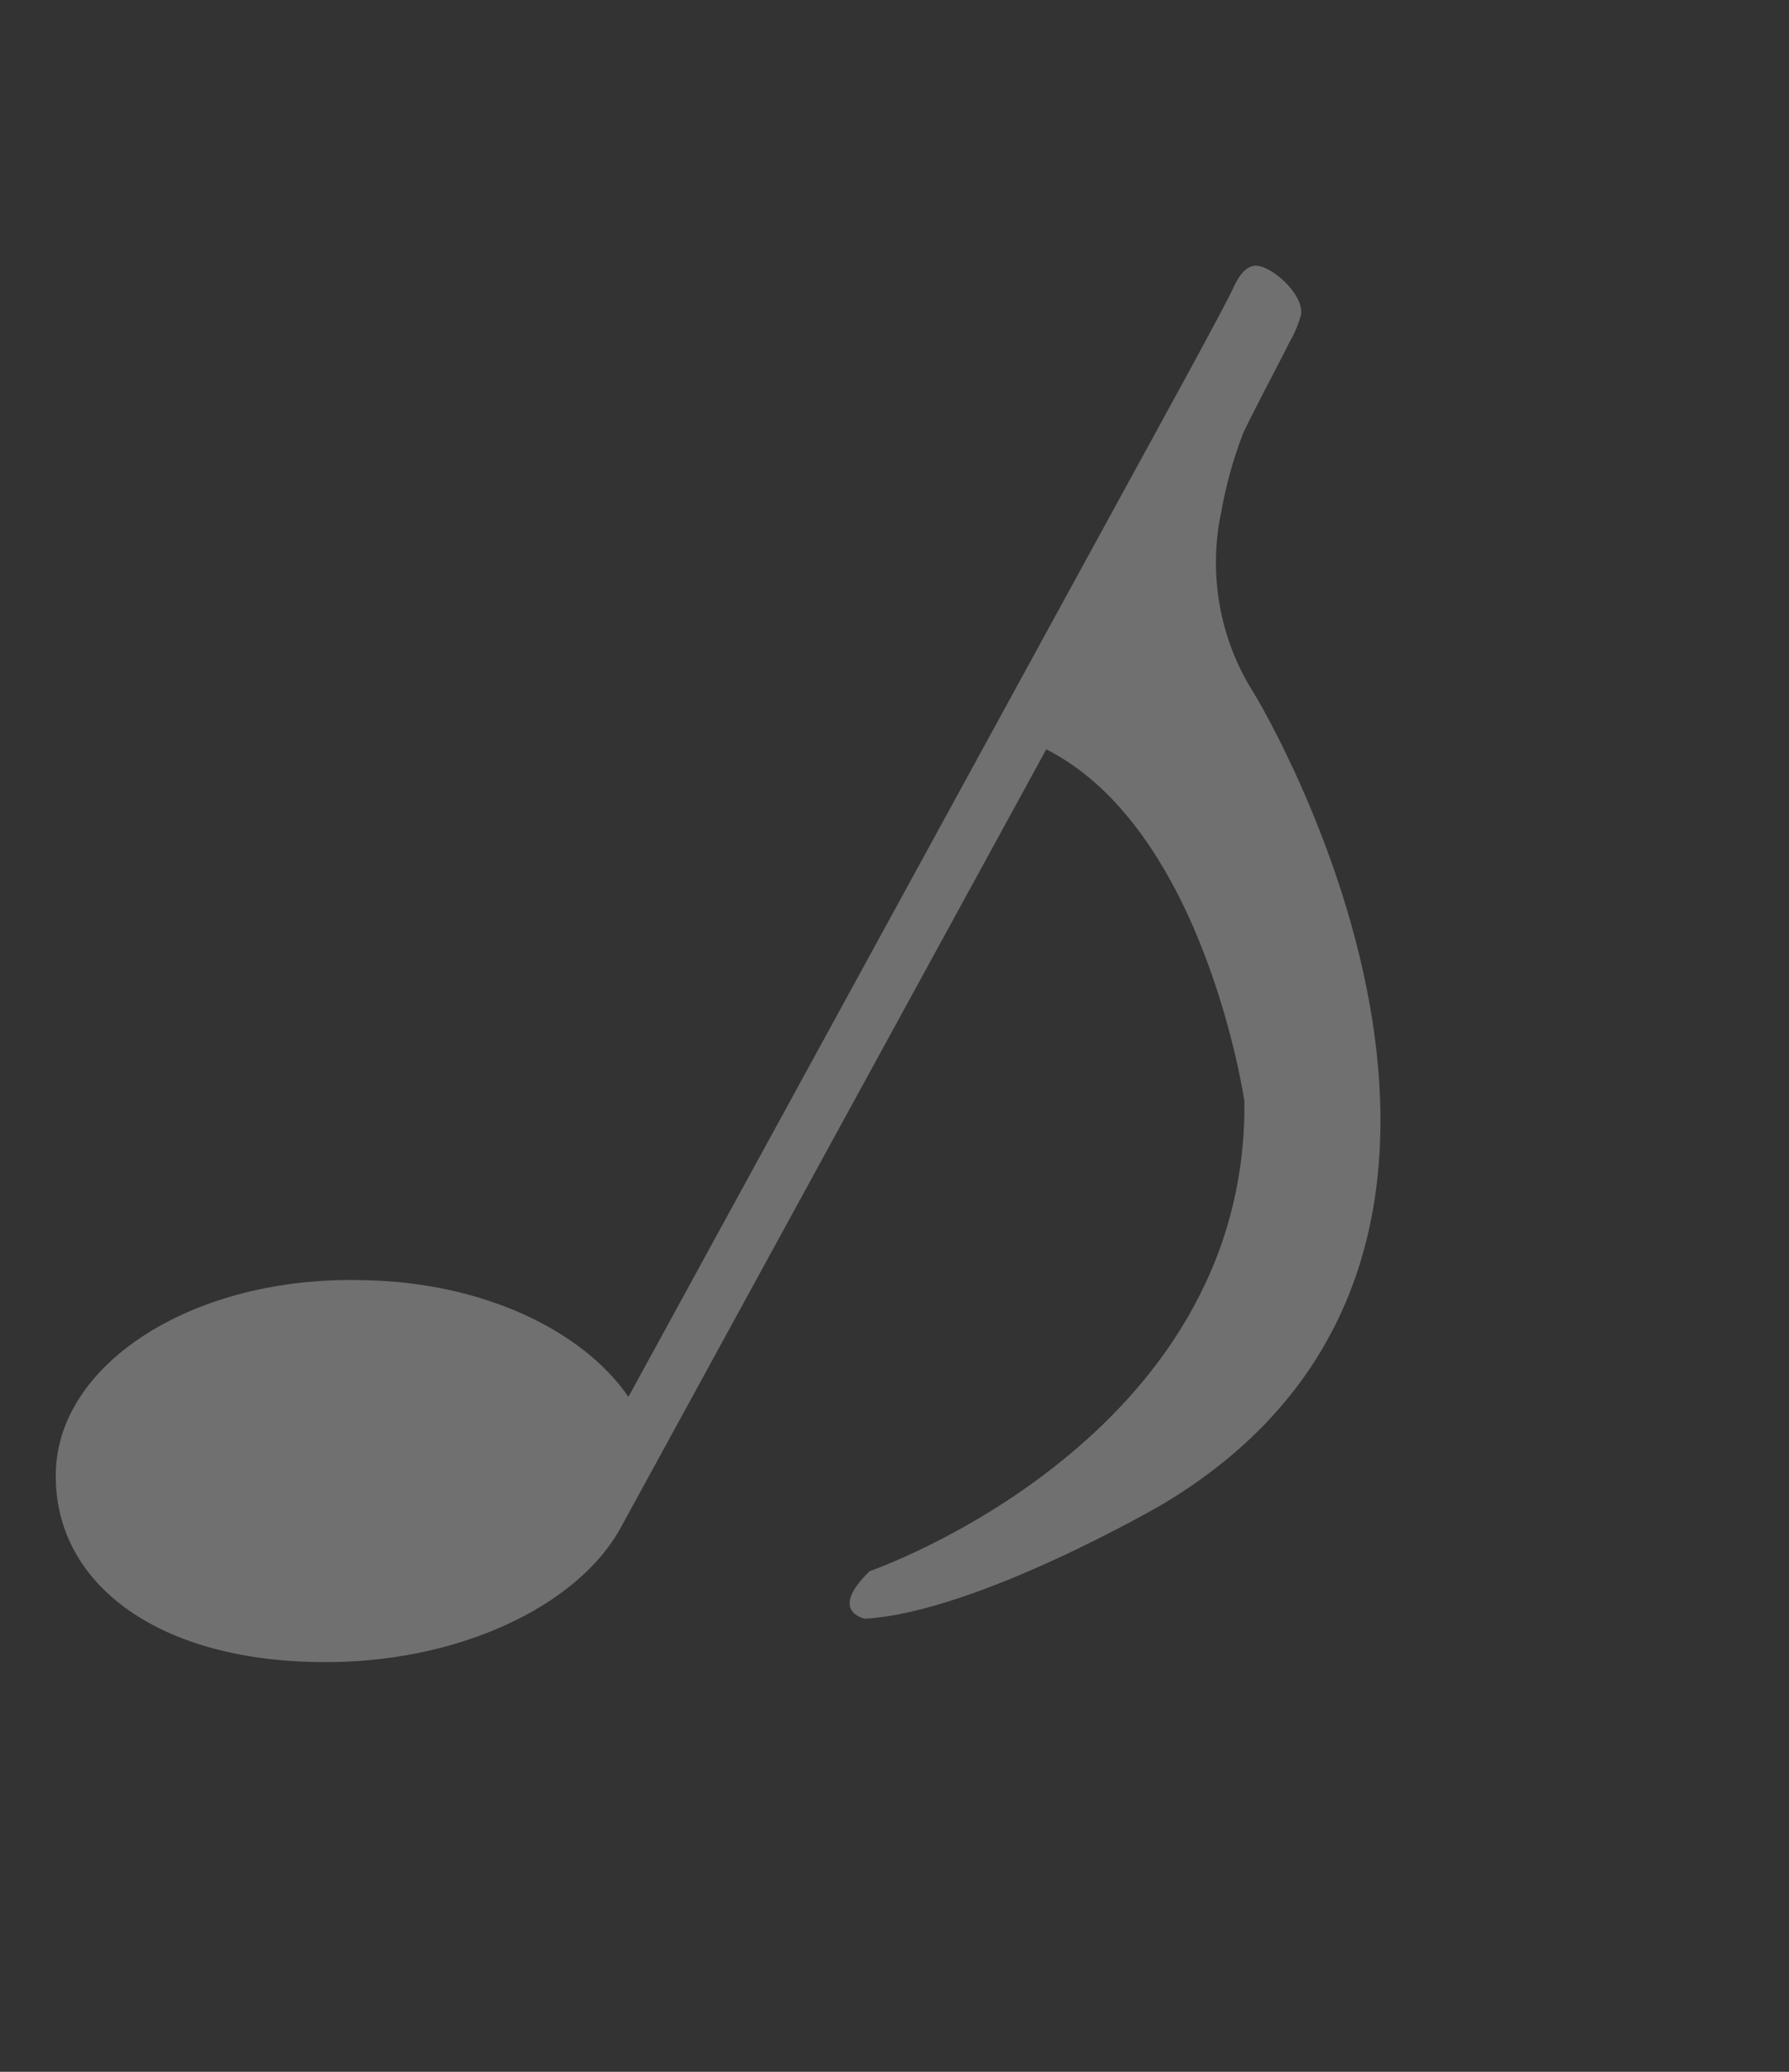 <?xml version="1.0" encoding="UTF-8"?> <svg xmlns="http://www.w3.org/2000/svg" width="57" height="66" viewBox="0 0 57 66" fill="none"><rect x="0" y="0" width="57" height="66" fill="#333333" stroke="none"/> <g clip-path="url(#clip0_432_566)"> <path d="M39.953 22.084C38.859 20.373 38.486 18.289 38.915 16.284C39.063 15.454 39.289 14.638 39.59 13.85C39.724 13.497 40.913 11.269 41.073 10.922C41.239 10.641 41.367 10.339 41.453 10.024C41.545 9.439 40.677 8.598 40.125 8.476C39.697 8.383 39.442 8.849 39.285 9.19C39.055 9.692 37.764 12.051 37.5 12.535C36.968 13.507 36.436 14.48 35.905 15.453C35.209 16.724 34.514 17.996 33.818 19.268L31.414 23.665L28.868 28.321C28.028 29.857 27.191 31.388 26.351 32.925L24.038 37.155C23.392 38.335 22.744 39.52 22.099 40.7L20.715 43.232C20.494 43.635 20.274 44.038 20.054 44.441C20.04 44.458 20.03 44.477 20.022 44.498C18.548 42.354 15.337 40.837 11.557 40.781C6.2 40.641 1.873 43.403 1.779 46.88C1.684 50.356 4.89 52.88 10.139 52.947C14.523 53.019 18.415 51.185 19.788 48.647L33.336 23.871C38.392 26.434 39.649 35.083 39.649 35.083C39.754 45.906 27.713 50.049 27.713 50.049C26.363 51.345 27.562 51.566 27.562 51.566C31.133 51.359 37.027 47.928 37.027 47.928C50.736 39.763 39.953 22.084 39.953 22.084Z" fill="white" fill-opacity="0.3"></path> </g> <defs> <clipPath id="clip0_432_566"> <rect width="34.01" height="54.94" fill="white" transform="translate(26.37 0.91) rotate(28.67)"></rect> </clipPath> </defs> </svg> 